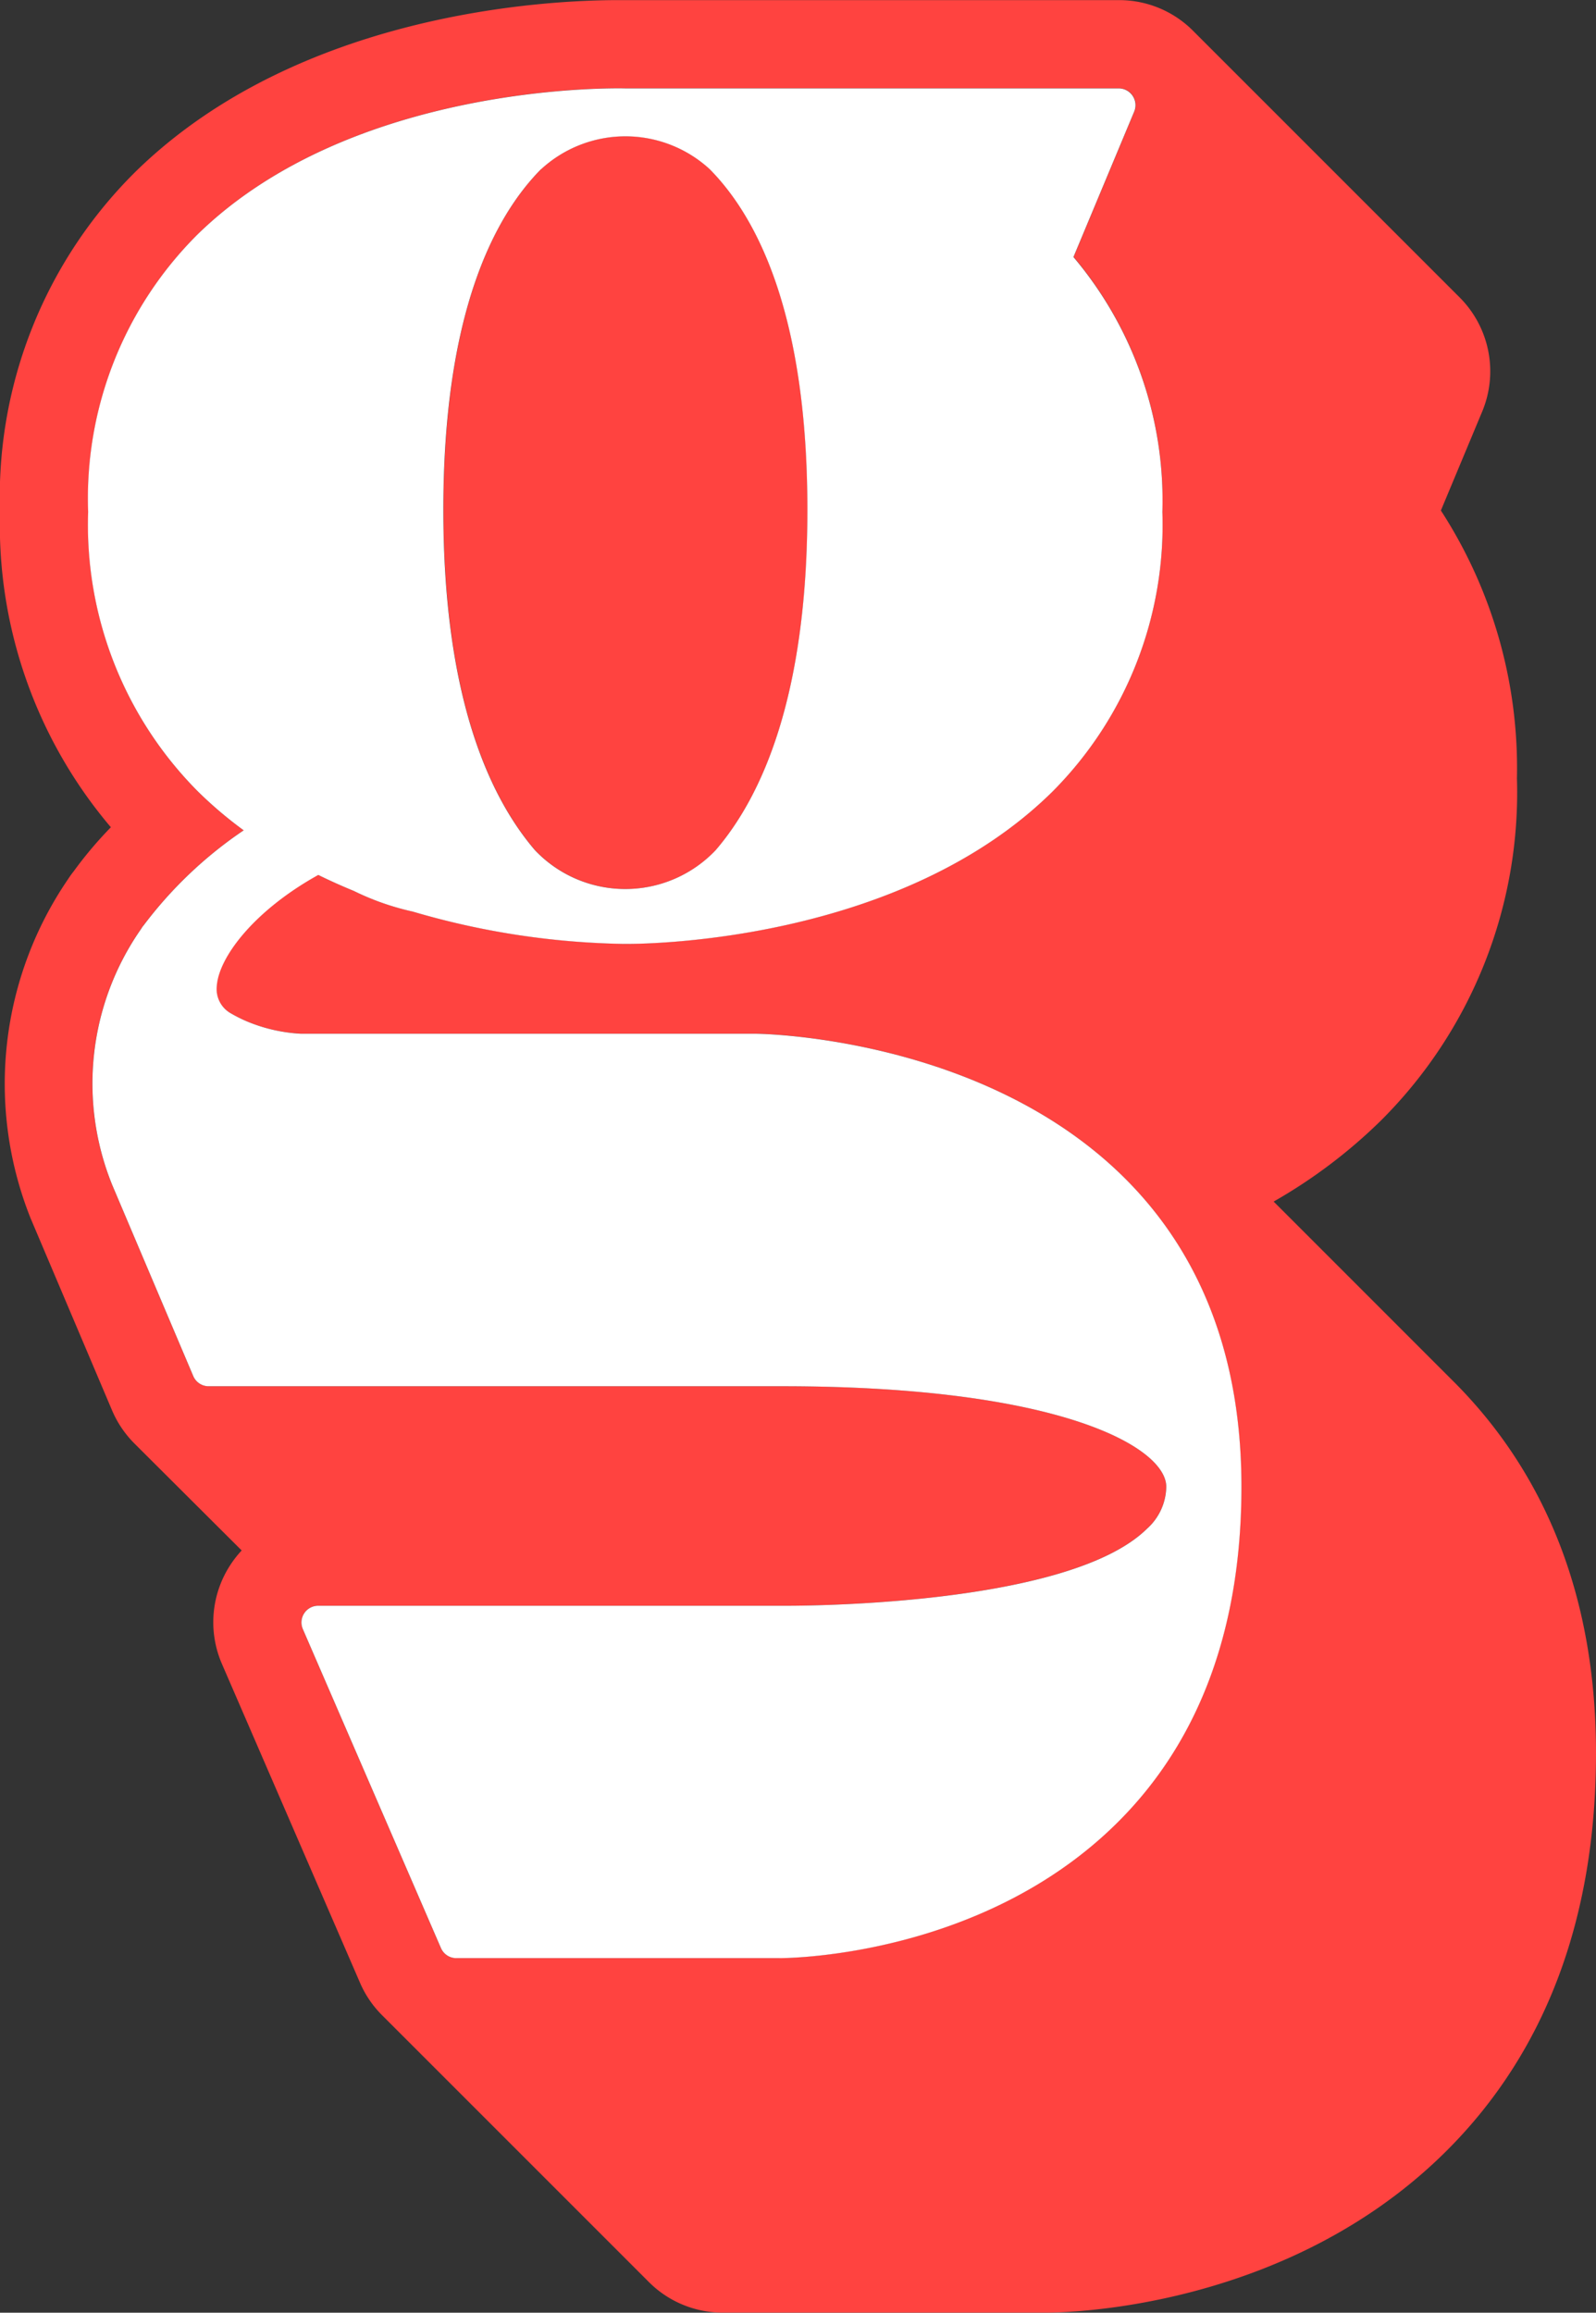 <?xml version="1.0" encoding="UTF-8"?>
<svg xmlns="http://www.w3.org/2000/svg" width="57.432" height="83.219" viewBox="0 0 57.432 83.219">
  <rect x="0" y="0" width="57.432" height="83.219" fill="#333333" stroke="none"/>
  <g id="grove-signet" transform="translate(-10146.953 222.815)">
    <g id="Group_27412" data-name="Group 27412" transform="translate(10146.953 -222.815)">
      <g id="Group_505" data-name="Group 505">
        <path id="Path_39" data-name="Path 39" d="M-679.055,97.585l-.013-.014-.014-.014-.048-.047-.042-.042-6.447-6.448a18.765,18.765,0,0,0,3.864-2.919,16.662,16.662,0,0,0,4.891-12.315,17.037,17.037,0,0,0-2.737-9.633l1.482-3.549a3.763,3.763,0,0,0-.815-4.127l-9.582-9.583a3.753,3.753,0,0,0-2.671-1.107h-17.2l-.315,0-.24,0c-.062,0-.151,0-.263,0h0c-2.587,0-11.484.443-17.338,6.144A16.46,16.46,0,0,0-731.451,66.2a16.814,16.814,0,0,0,3.99,11.351,14.329,14.329,0,0,0-1.338,1.585q-.094.118-.178.244l-.021.033a13.045,13.045,0,0,0-1.381,12.135l.023.06.026.06,2.911,6.864a3.778,3.778,0,0,0,.812,1.2l3.853,3.842a3.752,3.752,0,0,0-.4.51,3.77,3.77,0,0,0-.309,3.577l4.97,11.476a3.743,3.743,0,0,0,.8,1.17l9.582,9.582A3.75,3.75,0,0,0-705.45,131h11.633c.879,0,8.75-.163,14.426-5.828,3.564-3.558,5.372-8.373,5.372-14.311C-674.02,105.446-675.713,100.978-679.055,97.585ZM-708.7,50.792h0Zm-.5,0h0Zm5.8,67.451h-11.633a.6.6,0,0,1-.552-.362l-4.97-11.477a.6.6,0,0,1,.049-.57.6.6,0,0,1,.5-.271h16.7c.108,0,10.228.093,13.13-2.774a2.063,2.063,0,0,0,.691-1.508c0-1.4-3.752-3.616-13.819-3.617h-20.641a.6.6,0,0,1-.554-.367l-2.911-6.864a9.714,9.714,0,0,1,1.027-9.213l.044-.069a.562.562,0,0,1,.055-.071,15.008,15.008,0,0,1,3.6-3.42,14.688,14.688,0,0,1-1.649-1.4A13.6,13.6,0,0,1-728.274,66.2a13.394,13.394,0,0,1,3.952-10c5.576-5.429,14.995-5.251,15.389-5.24.026,0,.228,0,.527,0h17.22a.6.6,0,0,1,.5.269.6.6,0,0,1,.054.565l-2.186,5.234a13.571,13.571,0,0,1,3.195,9.173,13.6,13.6,0,0,1-3.949,10.057c-5.386,5.332-14.314,5.486-15.315,5.486h-.126a28.437,28.437,0,0,1-7.593-1.163,9.35,9.35,0,0,1-2.122-.744c-.426-.174-.855-.366-1.278-.574-2.31,1.283-3.584,2.964-3.652,4a1,1,0,0,0,.464.955,5.108,5.108,0,0,0,.5.263l.114.05a5.838,5.838,0,0,0,1.95.447h16.37c.174,0,17.477.186,17.477,16.3,0,5.063-1.494,9.122-4.44,12.062-4.843,4.835-11.82,4.9-12.176,4.9Z" transform="translate(731.451 -47.783)" fill="#ff4340"></path>
        <path id="Path_40" data-name="Path 40" d="M-704.19,56.267C-705.905,58-707.7,61.5-707.7,68.523c0,6.72,1.646,10.323,3.294,12.247a4.481,4.481,0,0,0,6.505,0c1.649-1.923,3.3-5.527,3.3-12.248,0-7.024-1.8-10.519-3.515-12.256A4.481,4.481,0,0,0-704.19,56.267Z" transform="translate(723.659 -50.179)" fill="#ff4340"></path>
      </g>
      <path id="Path_554" data-name="Path 554" d="M-702.7,86.533h-16.37a5.836,5.836,0,0,1-1.95-.447l-.114-.05a5.238,5.238,0,0,1-.5-.262,1,1,0,0,1-.464-.955c.069-1.038,1.342-2.718,3.652-4,.423.208.852.4,1.277.574a9.382,9.382,0,0,0,2.122.744A28.437,28.437,0,0,0-707.46,83.3h.125c1,0,9.928-.155,15.315-5.486a13.594,13.594,0,0,0,3.949-10.057,13.572,13.572,0,0,0-3.2-9.173l2.186-5.234a.6.6,0,0,0-.055-.565.6.6,0,0,0-.5-.269h-17.22c-.3,0-.5,0-.527,0-.394-.011-9.813-.189-15.388,5.24a13.394,13.394,0,0,0-3.952,10,13.6,13.6,0,0,0,3.948,10.057,14.679,14.679,0,0,0,1.649,1.4,14.994,14.994,0,0,0-3.6,3.42.549.549,0,0,0-.055.071l-.044.069a9.713,9.713,0,0,0-1.027,9.213l2.911,6.864a.6.6,0,0,0,.554.367h20.641c10.067,0,13.819,2.219,13.819,3.617a2.063,2.063,0,0,1-.691,1.508c-2.9,2.867-13.022,2.774-13.13,2.774h-16.7a.6.6,0,0,0-.5.271.6.6,0,0,0-.049.57l4.97,11.477a.6.6,0,0,0,.552.362h11.637c.357,0,7.333-.066,12.176-4.9,2.946-2.94,4.44-7,4.44-12.062C-685.227,86.719-702.53,86.533-702.7,86.533Zm-7.726-31.11a4.481,4.481,0,0,1,6.066,0c1.716,1.737,3.515,5.232,3.515,12.256,0,6.722-1.647,10.325-3.3,12.248a4.481,4.481,0,0,1-6.505,0C-712.3,78-713.945,74.4-713.945,67.679-713.945,60.655-712.146,57.16-710.431,55.423Z" transform="translate(729.899 -49.335)" fill="#fff"></path>
    </g>
  </g>
</svg>
